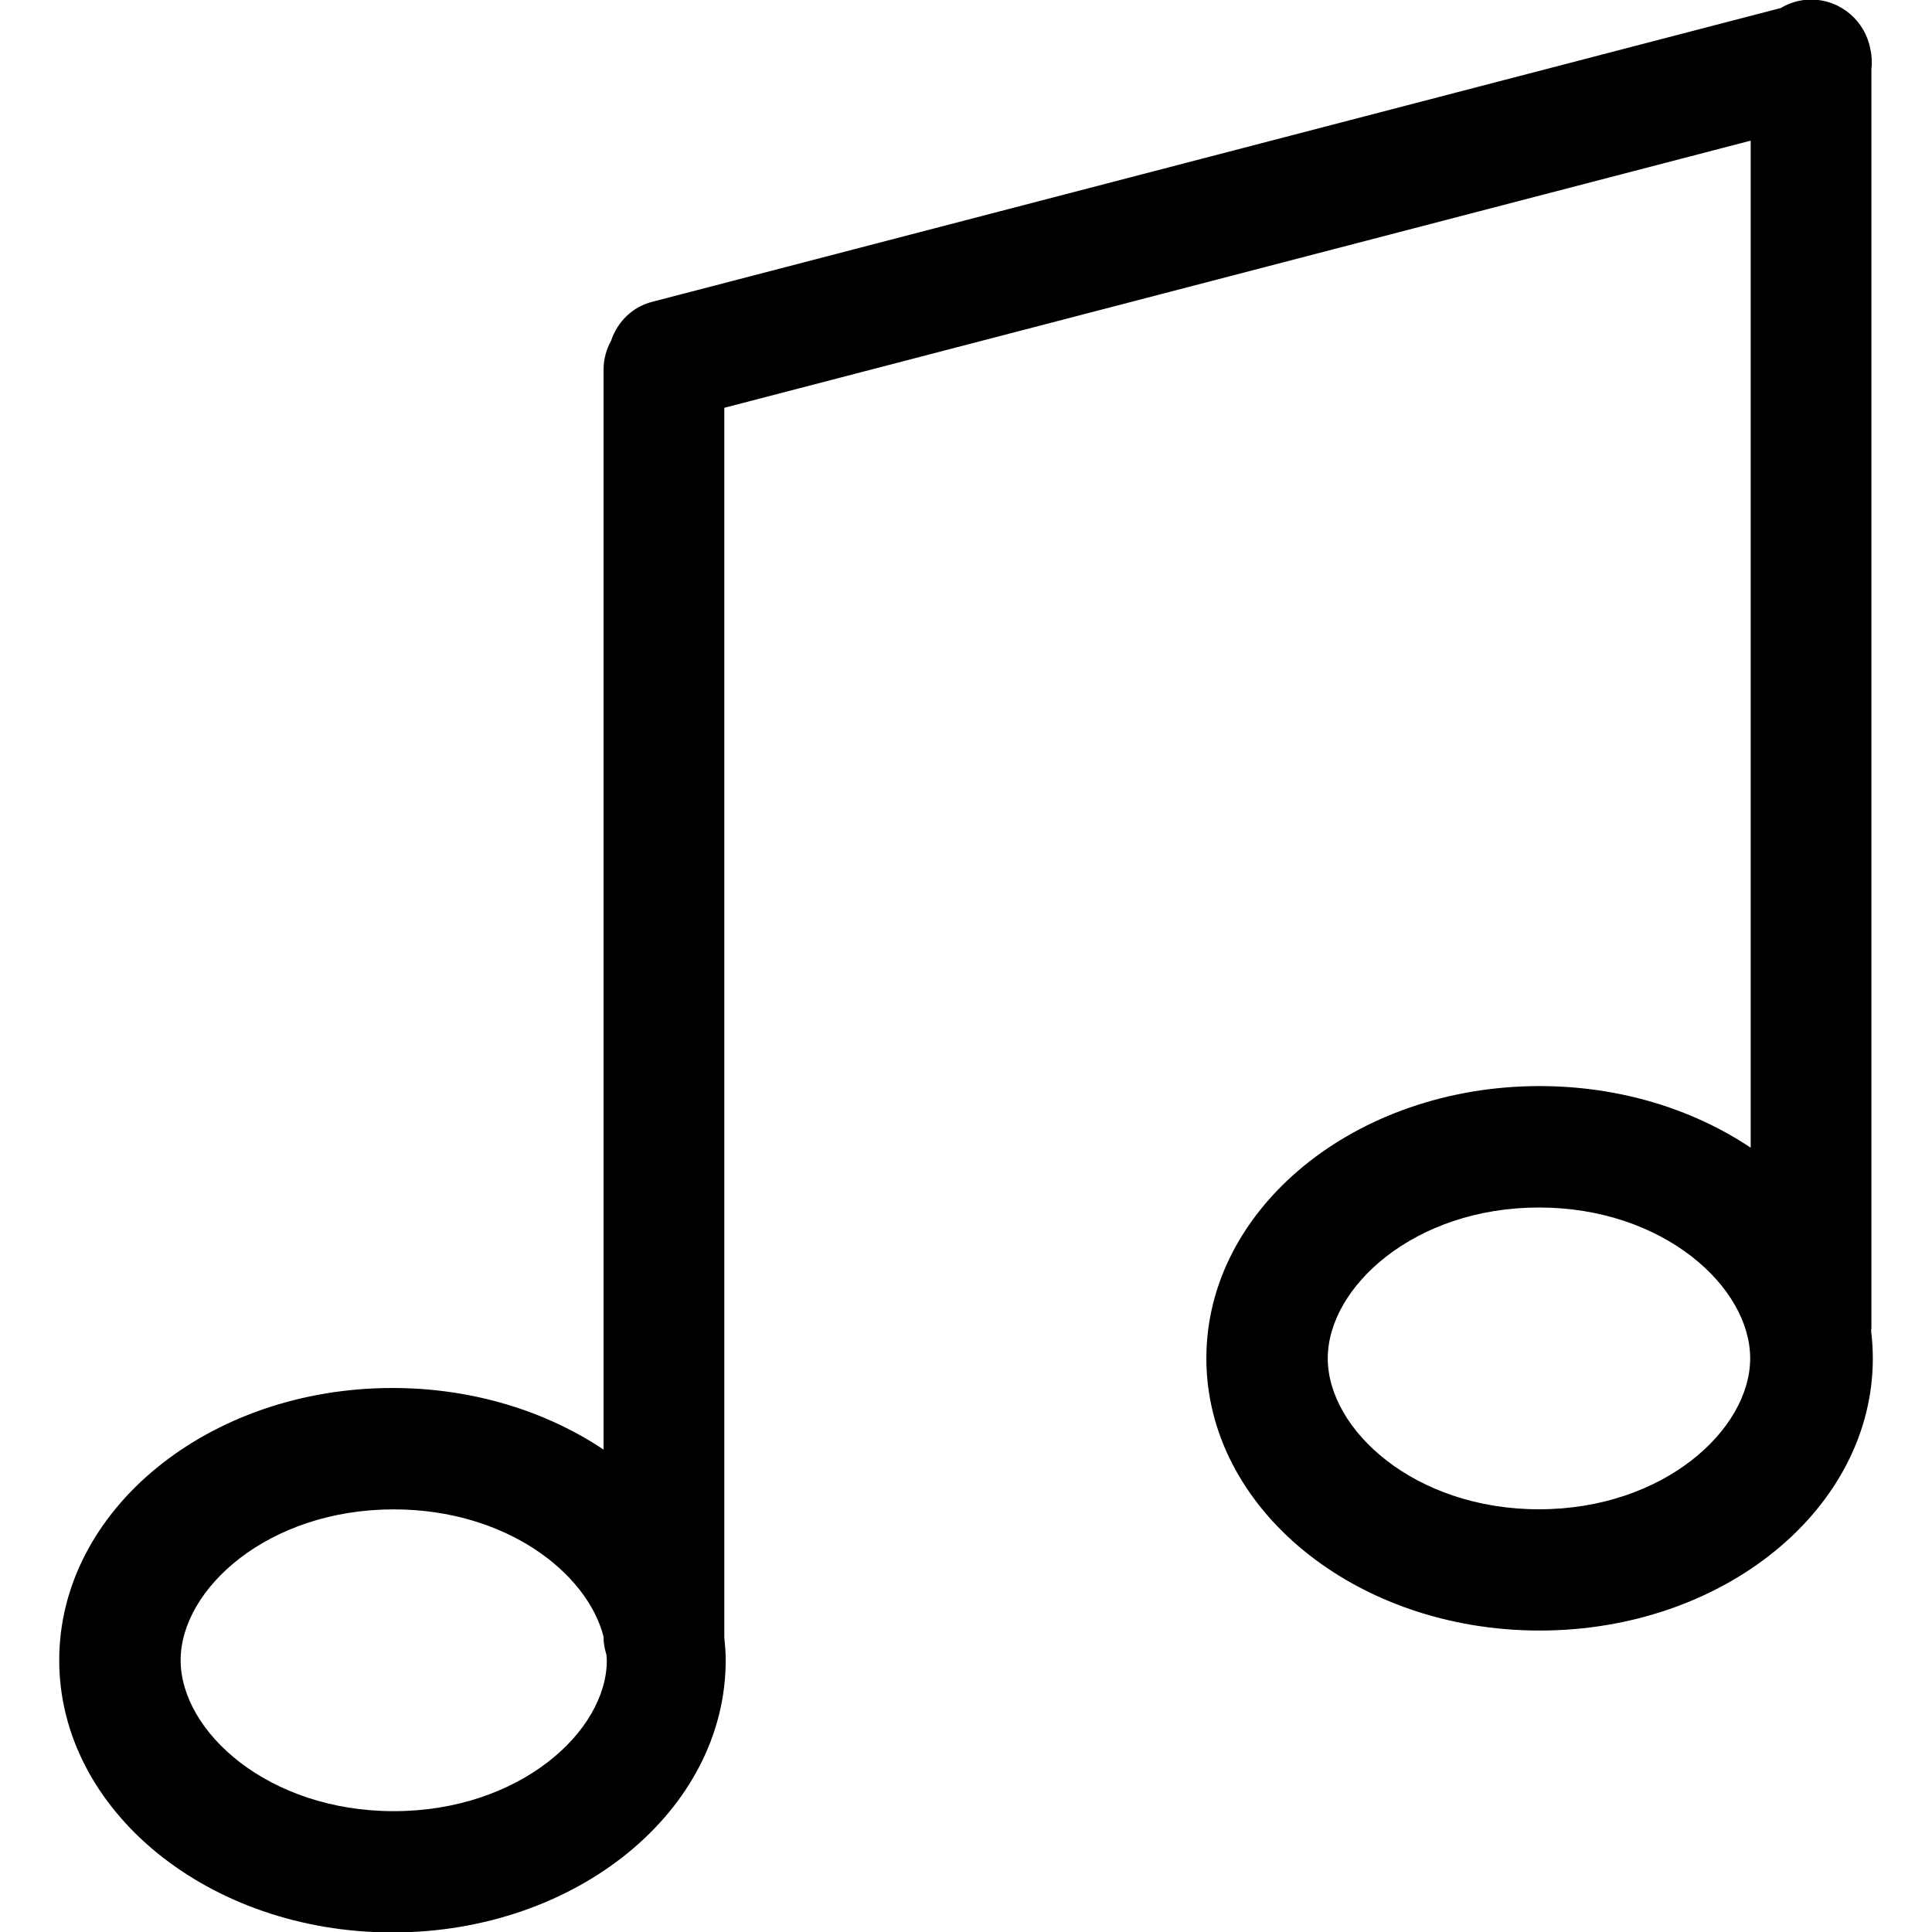 <?xml version="1.0" encoding="utf-8"?>
<!-- Generator: www.svgicons.com -->
<svg xmlns="http://www.w3.org/2000/svg" width="800" height="800" viewBox="0 0 1024 1024">
<path fill="currentColor" d="M991.728 705.408c.016-.56.16-1.071.16-1.63V36.752c.384-3.504.256-7.12-.576-10.752c-2.736-14.91-15.729-26.222-31.425-26.222c-5.888 0-11.344 1.696-16.08 4.48L345.935 159.906c-10.768 2.672-18.752 10.72-22.032 20.672c-2.48 4.544-4 9.664-4 15.2v572.544c-30.464-20.384-69.408-32.656-111.872-32.656c-97.536 0-176.64 64.608-176.64 144.272c0 79.68 79.103 144.304 176.64 144.304c97.568 0 176.608-64.608 176.608-144.305c0-4.065-.336-8.065-.736-12.049V216.144l544-141.6v533.76c-30.449-20.383-69.409-32.656-111.872-32.656c-97.537 0-176.64 64.624-176.64 144.272c0 79.68 79.103 144.304 176.64 144.304c97.568 0 176.608-64.608 176.608-144.305c-.016-4.912-.32-9.744-.912-14.511zM208.704 959.952c-66.56 0-112.961-42.191-112.961-79.999c0-37.824 46.384-79.952 112.96-79.952c59.232 0 102.4 33.392 111.185 67.407v.368c0 3.233.624 6.289 1.52 9.216c.065.992.225 1.968.225 2.96c0 37.808-46.4 80-112.929 80m606.991-159.999c-65.968 0-111.953-42.176-111.953-80s45.984-79.952 111.952-79.952c65.952 0 111.937 42.128 111.937 79.952s-45.968 80-111.936 80"/>
</svg>